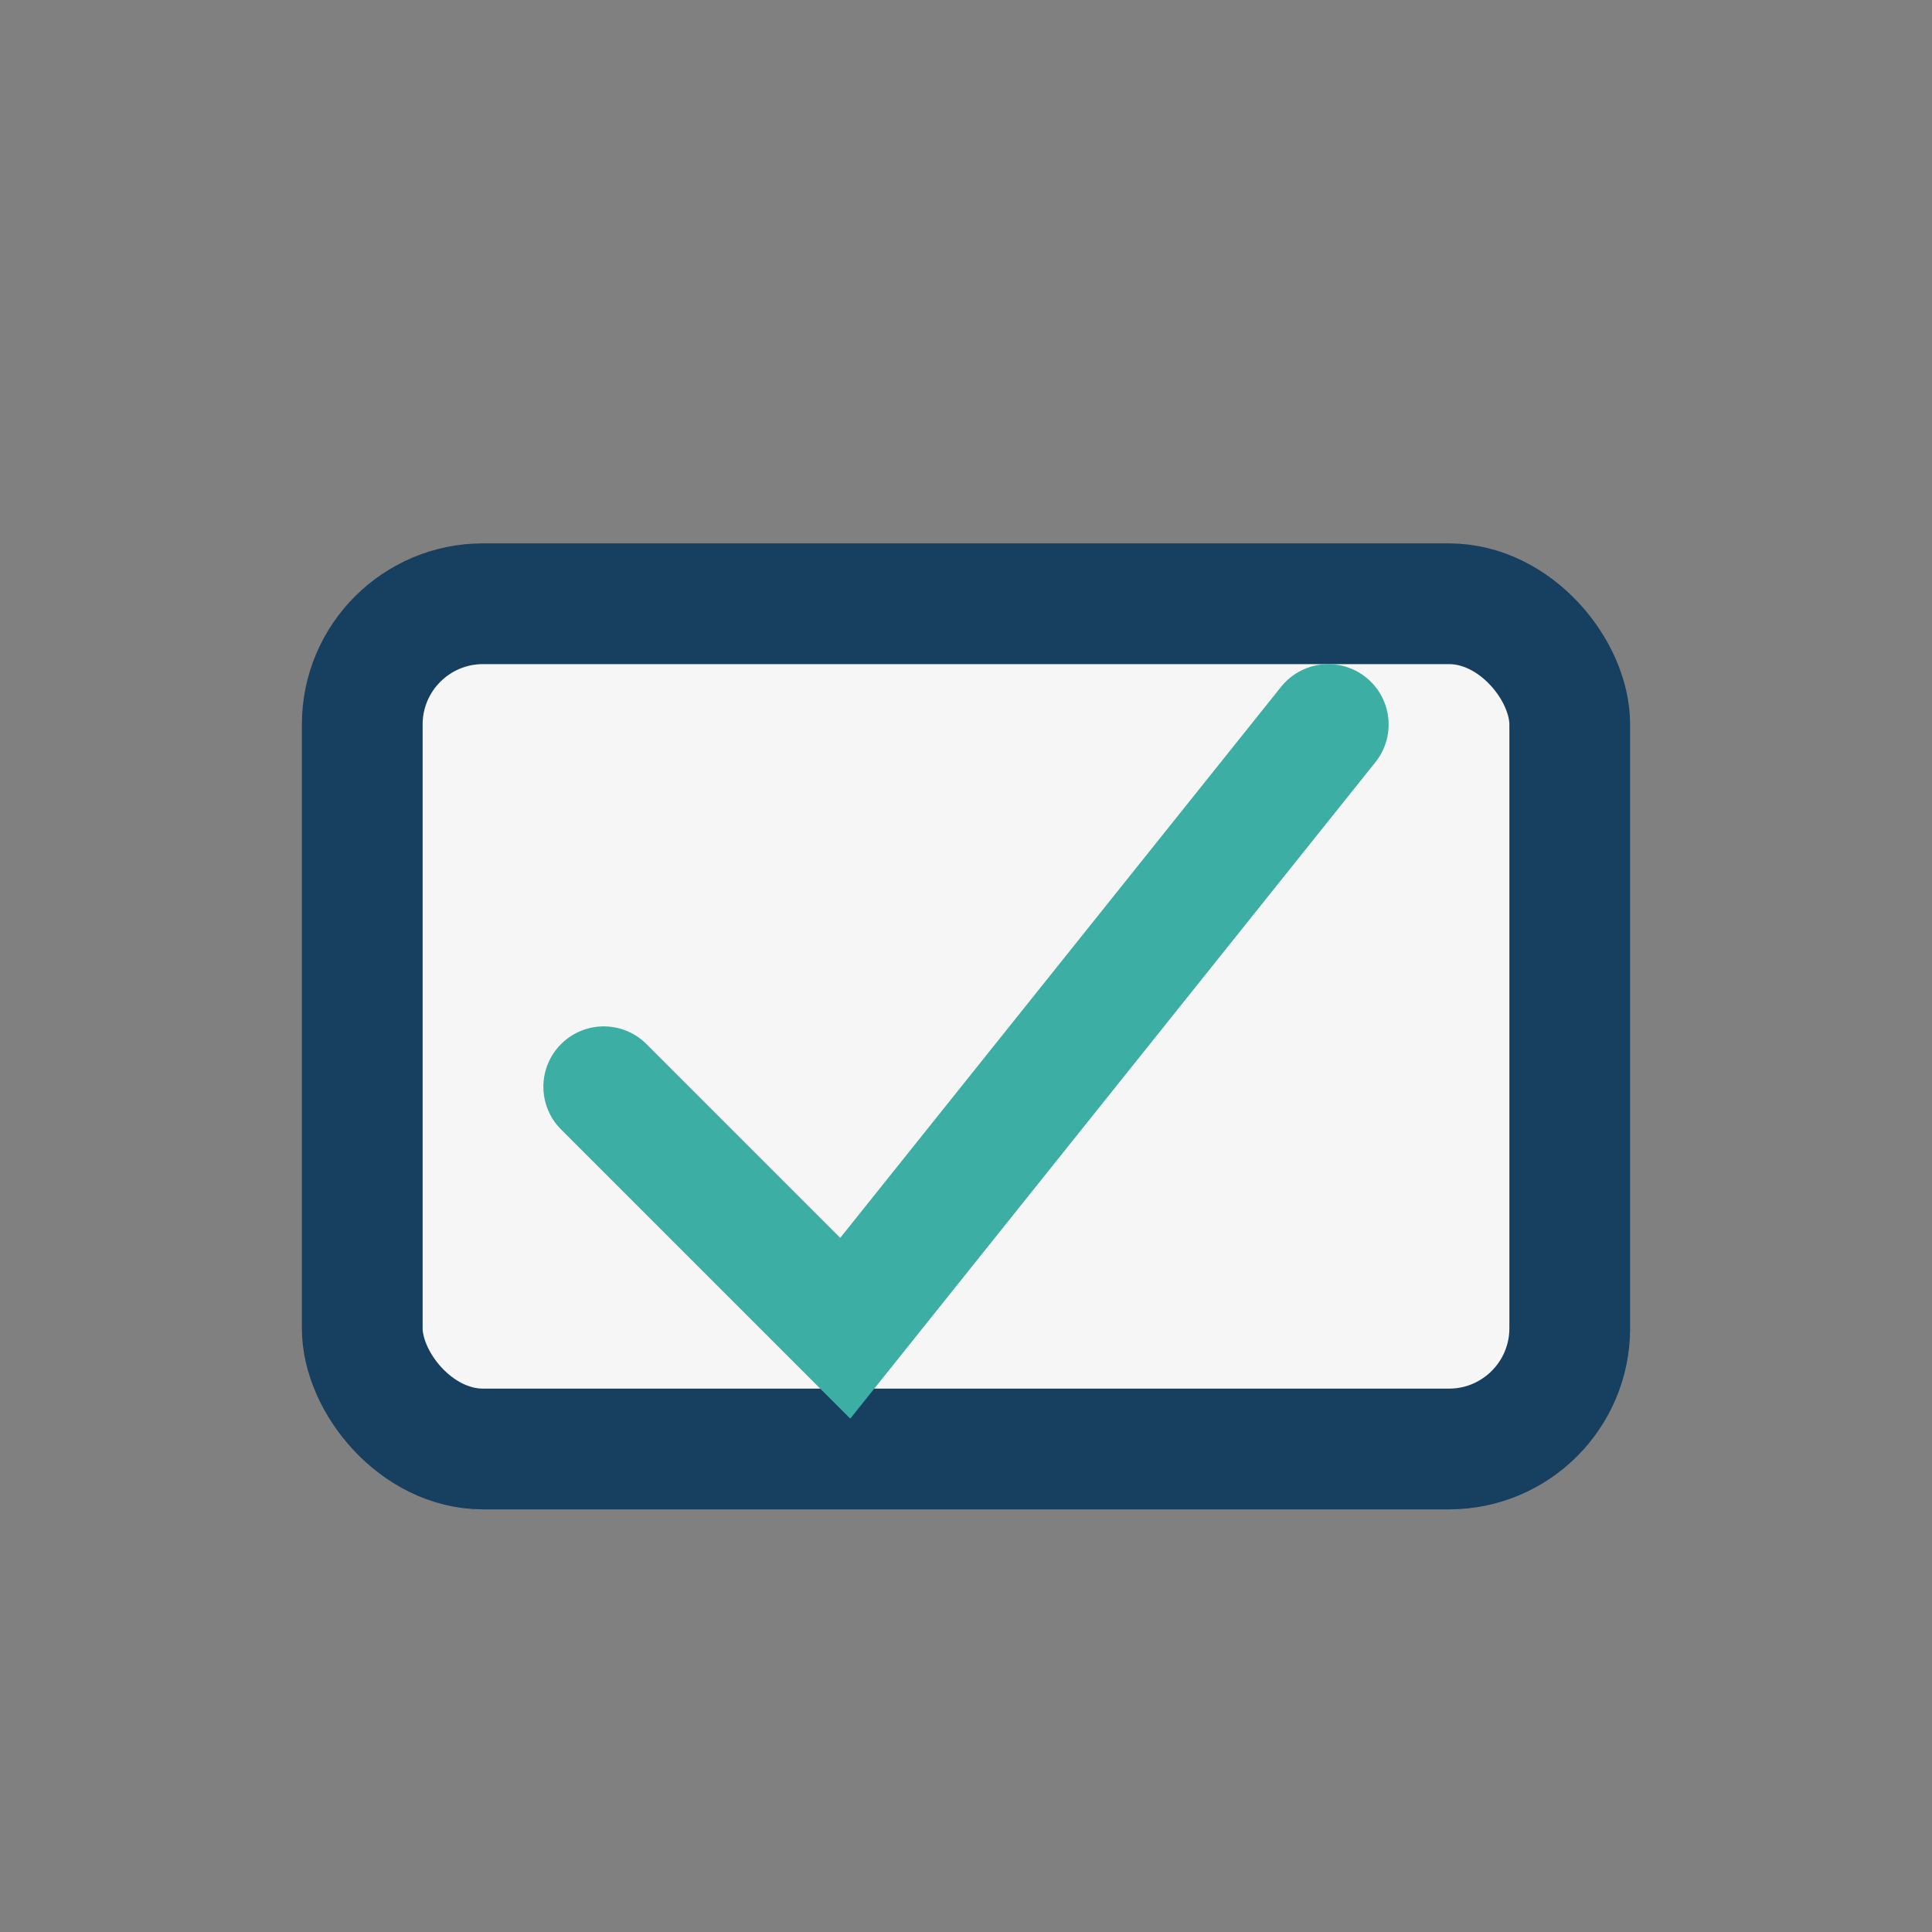 <?xml version="1.0" encoding="UTF-8"?>
<svg xmlns="http://www.w3.org/2000/svg" width="32" height="32" viewBox="0 0 32 32"><rect x="0" y="0" width="32" height="32" fill="#808080" stroke="none"/><rect x="6" y="10" width="20" height="14" rx="2" fill="#F6F6F6" stroke="#173F5F" stroke-width="2"/><path d="M10 18l4 4 8-10" stroke="#3CAEA3" stroke-width="2" fill="none" stroke-linecap="round"/></svg>